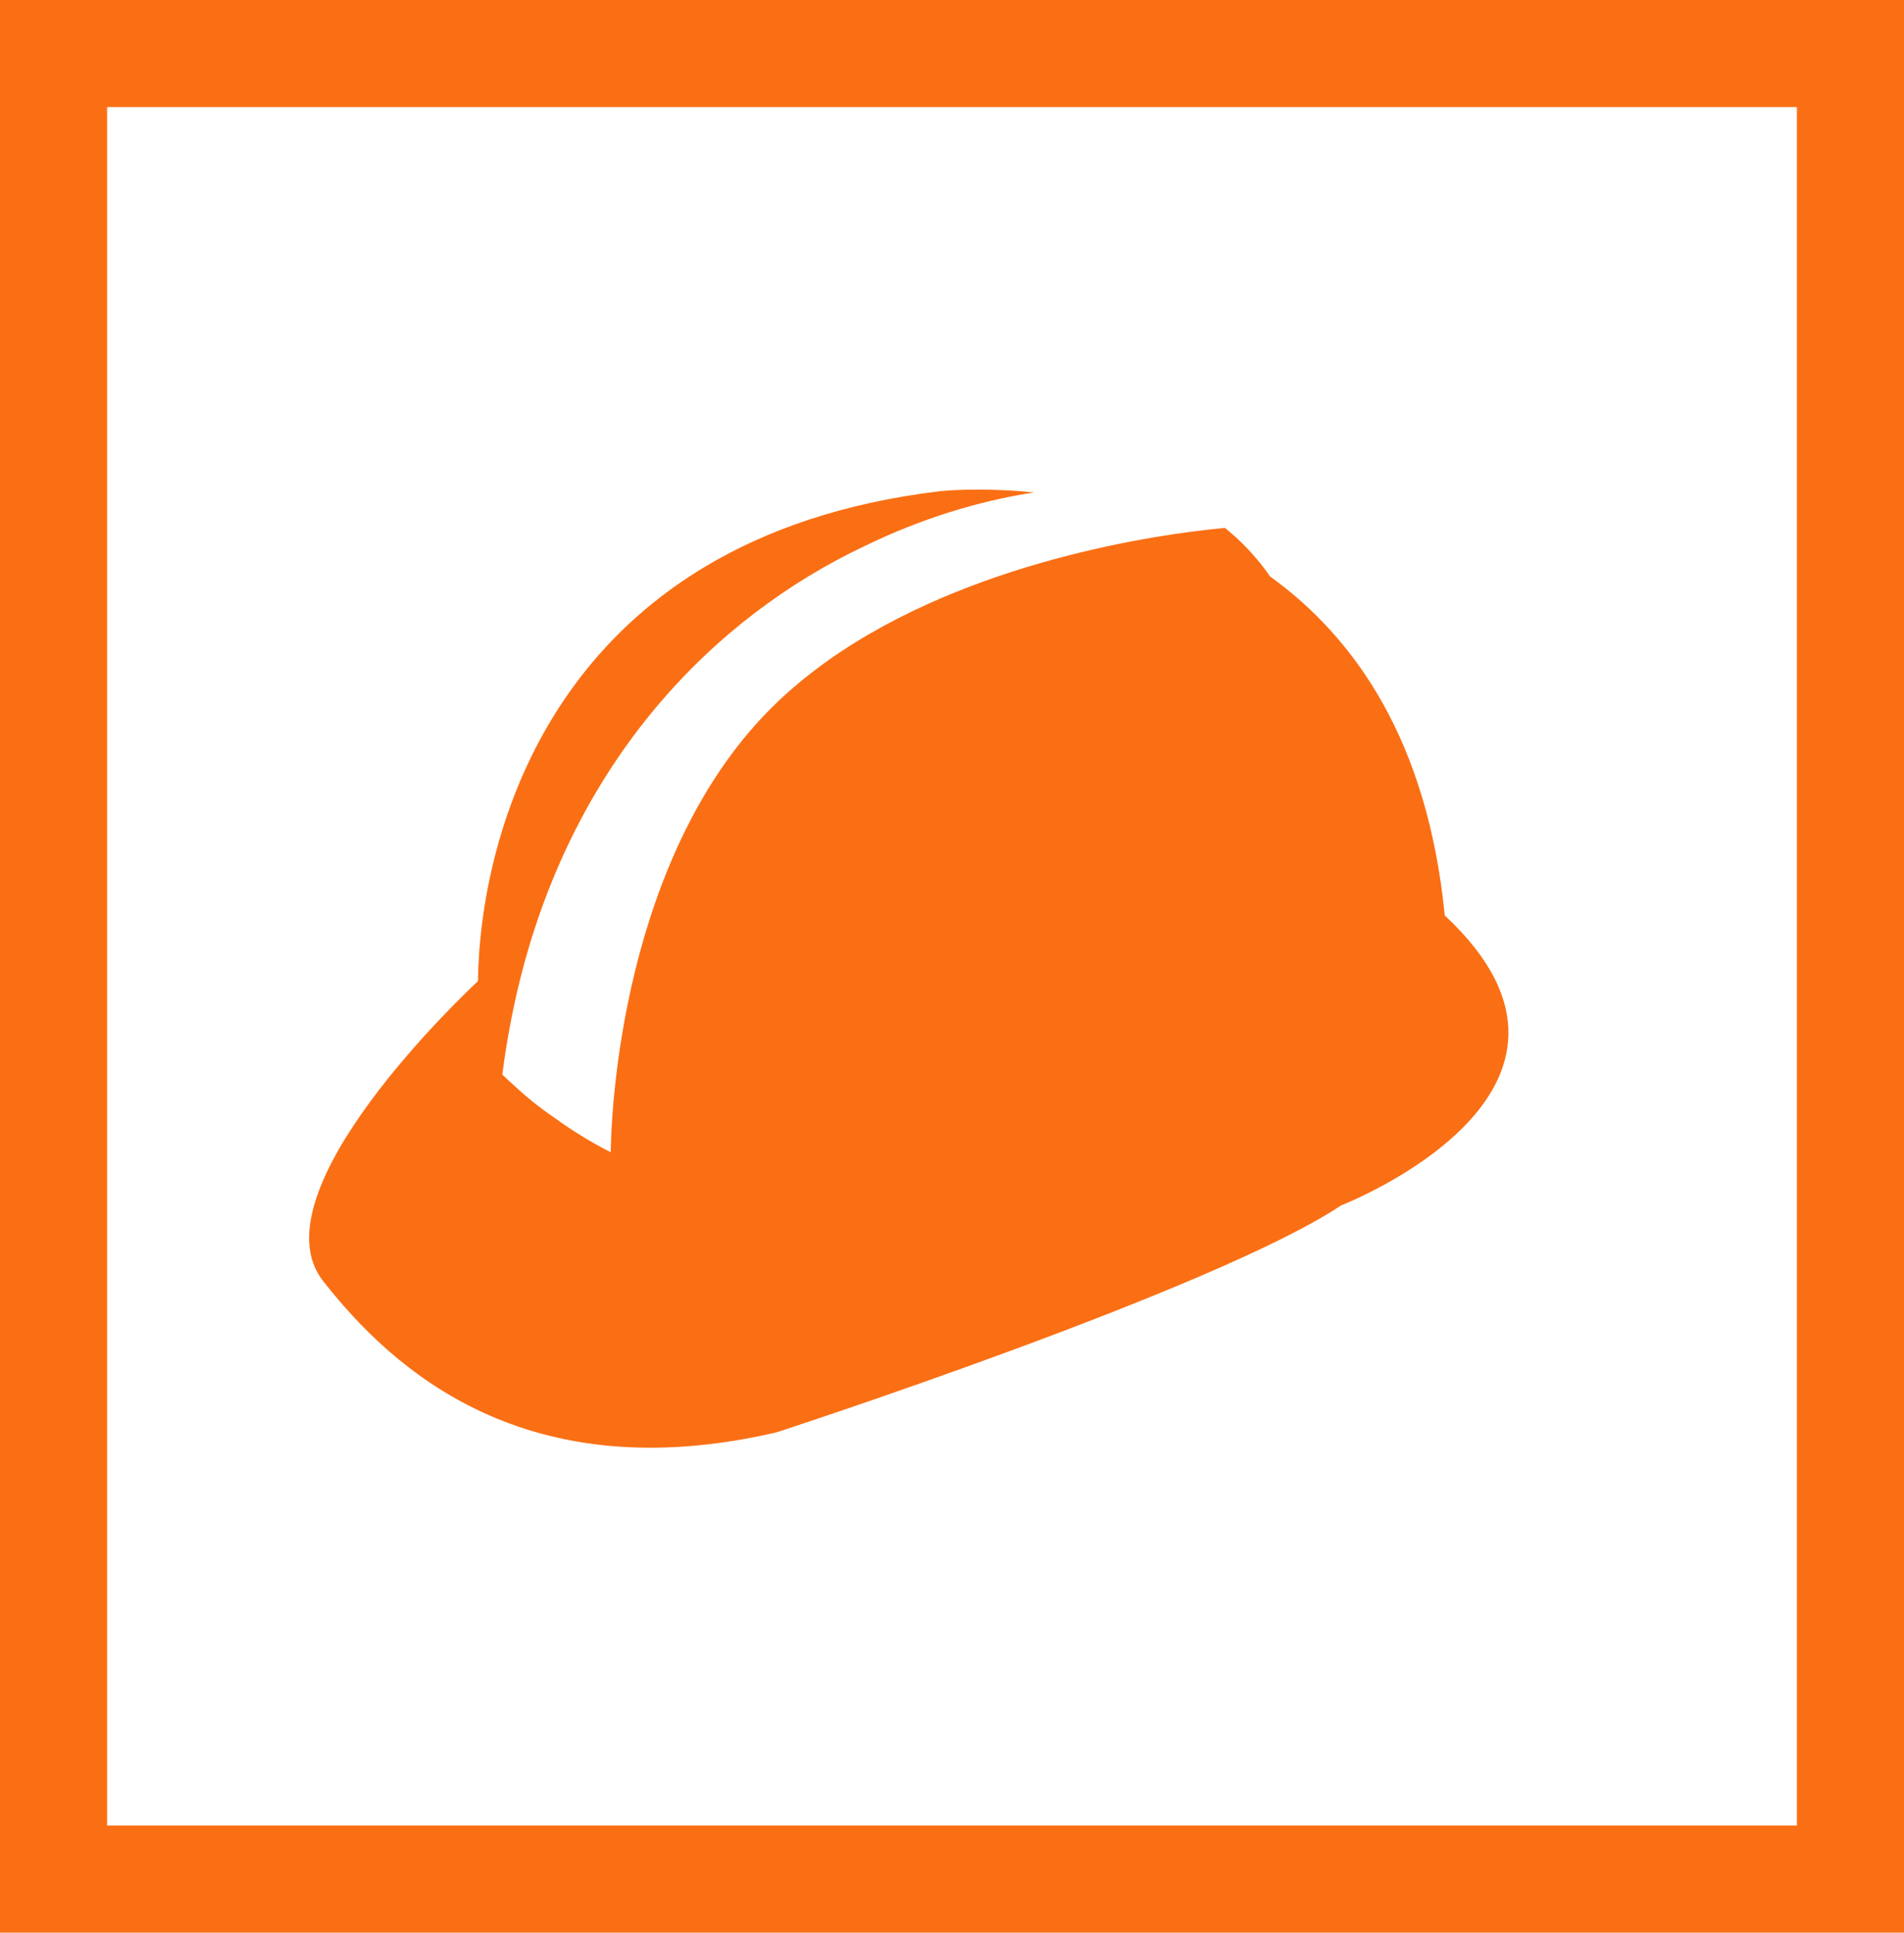 <?xml version="1.0" encoding="UTF-8"?>
<svg id="Layer_2" data-name="Layer 2" xmlns="http://www.w3.org/2000/svg" xmlns:xlink="http://www.w3.org/1999/xlink" viewBox="0 0 252 255.78">
  <defs>
    <style>
      .cls-1 {
        stroke: #fa6f14;
        stroke-miterlimit: 3.99;
        stroke-width: 28.35px;
      }

      .cls-1, .cls-2 {
        fill: none;
      }

      .cls-3 {
        clip-path: url(#clippath-1);
      }

      .cls-4 {
        fill: #fa6f14;
      }

      .cls-5 {
        clip-path: url(#clippath);
      }
    </style>
    <clipPath id="clippath">
      <rect class="cls-2" width="252" height="255.78"/>
    </clipPath>
    <clipPath id="clippath-1">
      <rect class="cls-2" x="40.69" y="64.55" width="160" height="127.45"/>
    </clipPath>
  </defs>
  <g id="Layer_1-2" data-name="Layer 1">
    <g>
      <g class="cls-5">
        <path class="cls-1" d="M0,0h252v255.78H0V0Z"/>
      </g>
      <g class="cls-3">
        <path class="cls-4" d="M191.22,121.19c-2.26-23.11-11.88-36.81-23.14-44.91-.55-.83-2.62-3.75-5.96-6.41-1.02.09-2.56.25-4.53.51-11.65,1.54-37.97,6.66-54.6,22.44-10.47,9.94-15.99,23.75-18.91,35.58-3.05,12.41-3.23,22.64-3.24,23.95v.15c-2.73-1.37-5.25-2.97-7.38-4.51-1.96-1.34-3.77-2.77-5.35-4.27-1.05-.93-1.63-1.51-1.63-1.51,0-.05.01-.08.02-.13.57-4.42,1.38-8.64,2.39-12.67,7.3-28.92,25.52-47.68,45.59-57.16,7.36-3.58,14.97-5.93,22.37-7.08-7.31-.72-12.35-.17-12.35-.17-51.54,6.12-60.99,45.97-61.24,64.85-1.57,1.46-29.71,27.97-20.5,39.69,9.17,11.68,26.69,27.8,60.05,20.02,0,0,58.02-18.9,74.7-30.03,0,0,38.74-15.01,13.72-38.36Z"/>
      </g>
    </g>
  </g>
</svg>